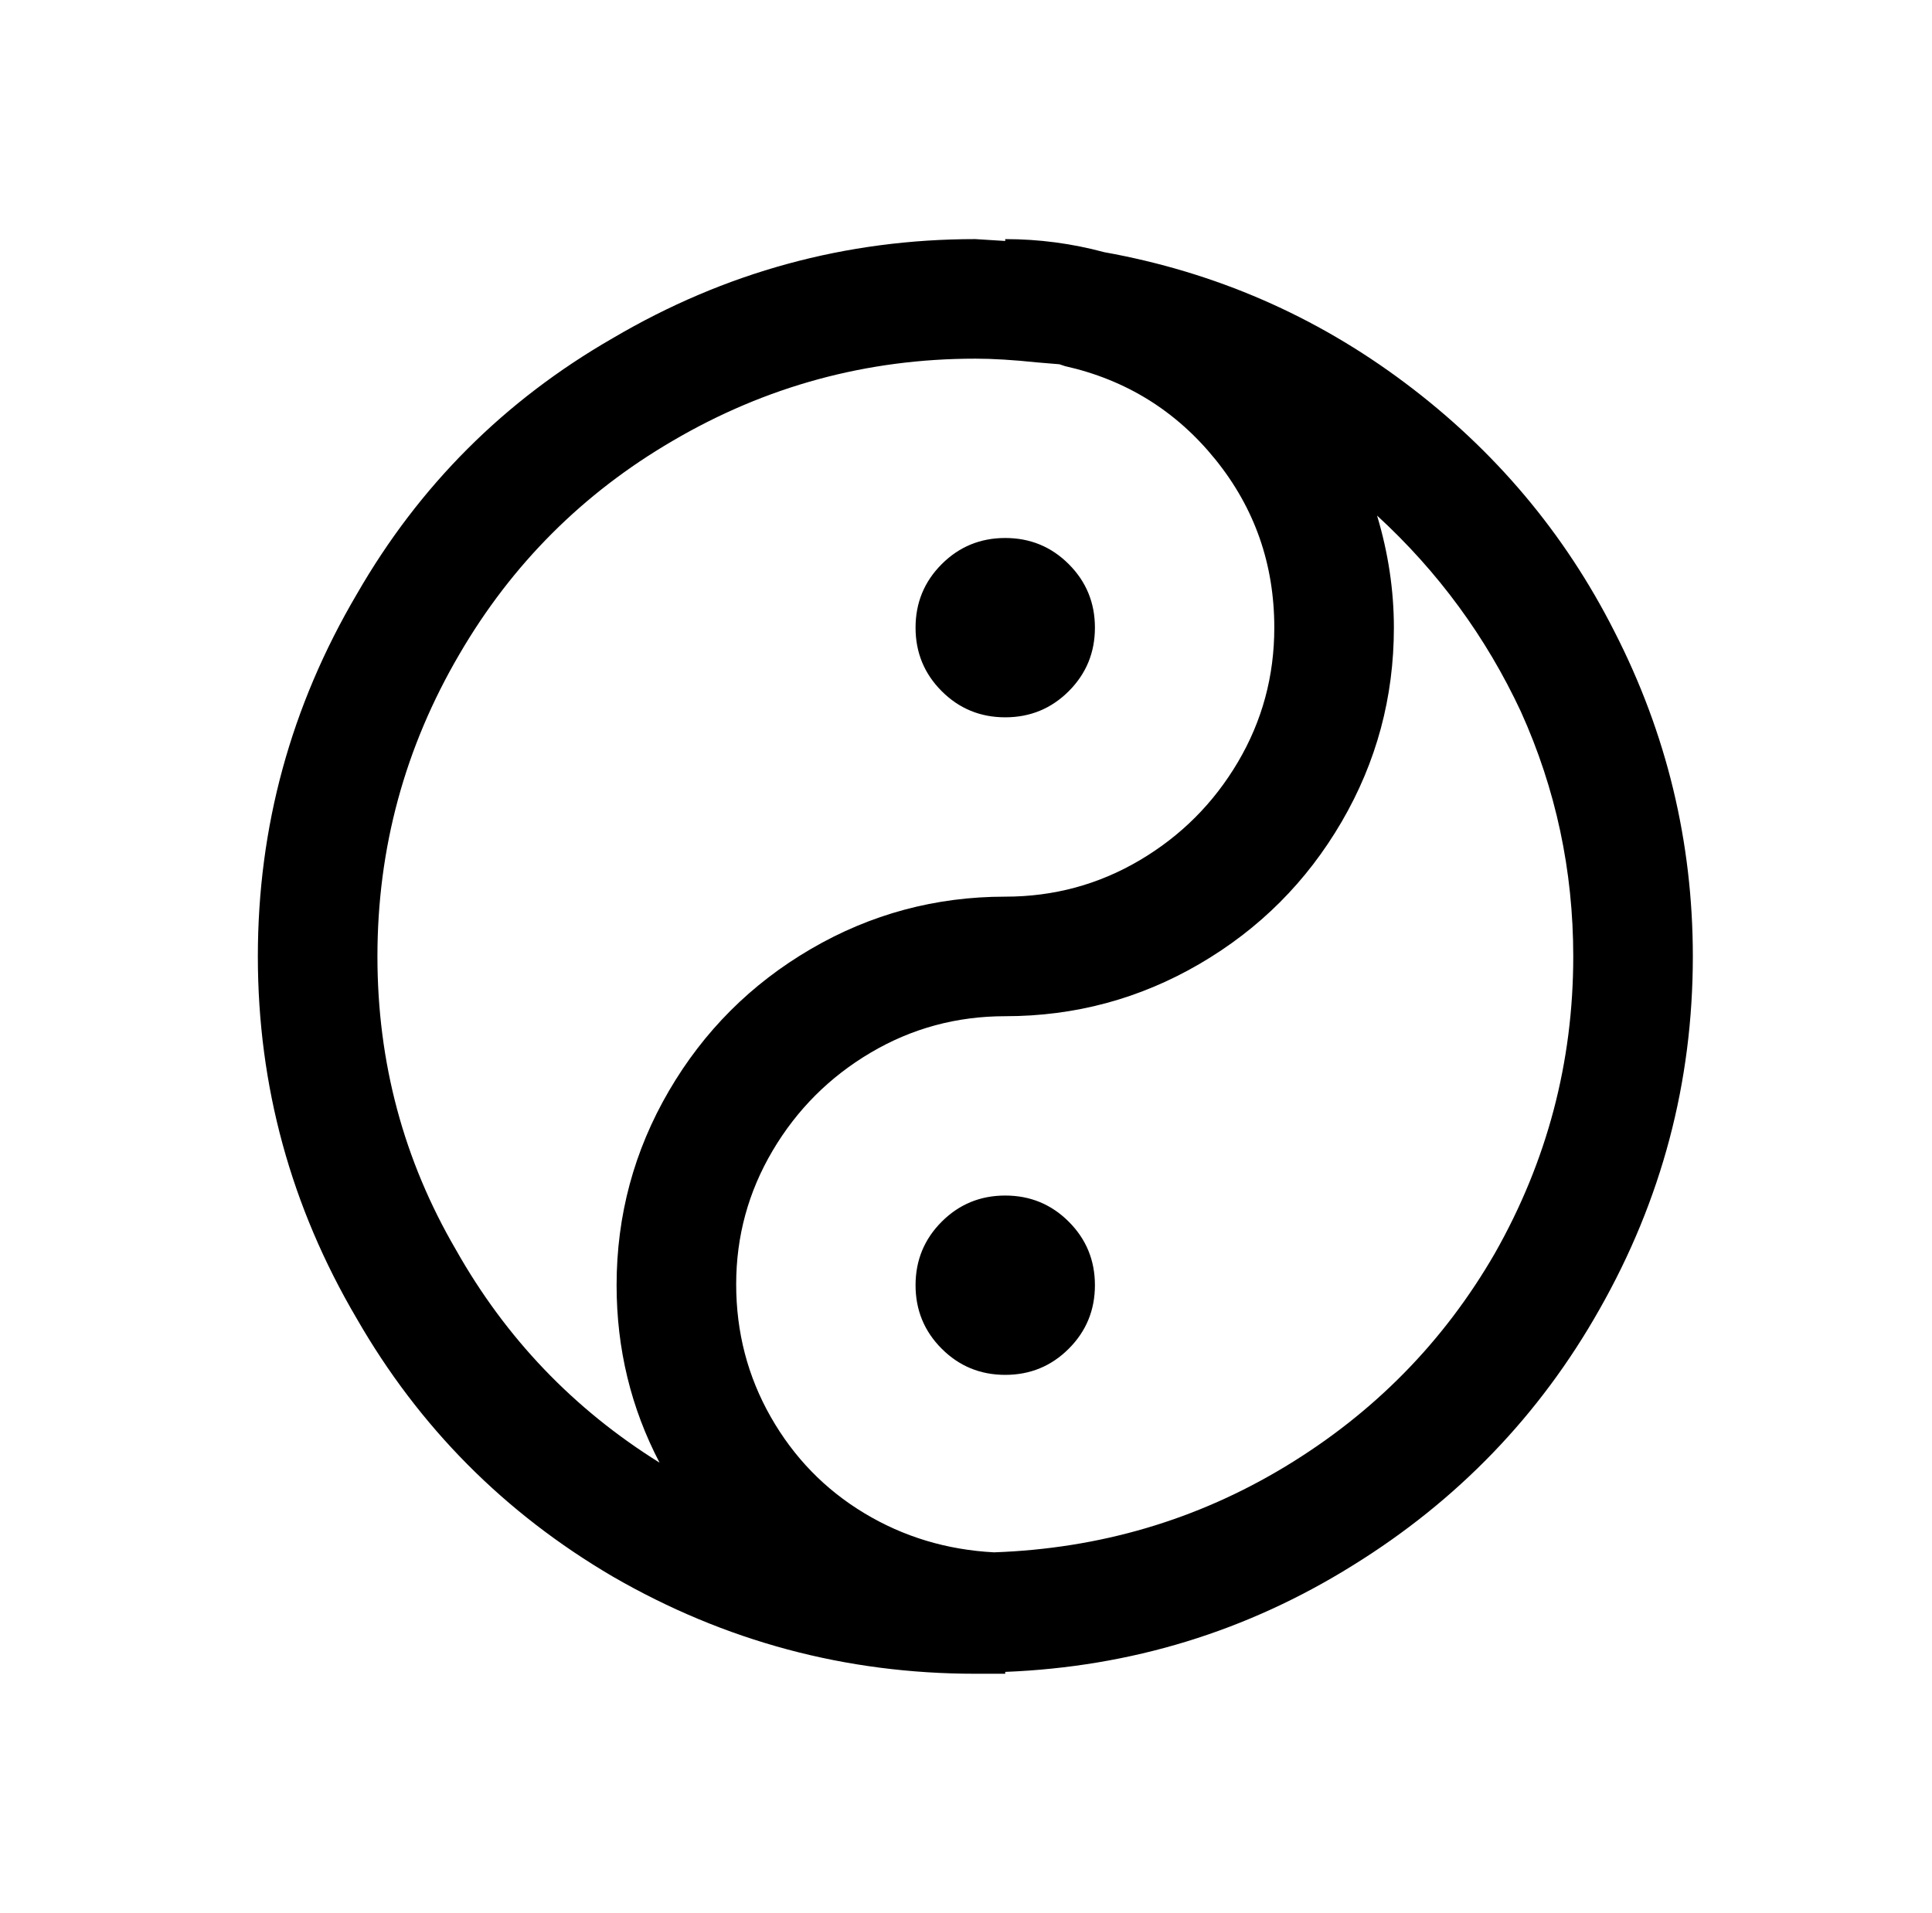 <?xml version="1.0" standalone="no"?>
<!DOCTYPE svg PUBLIC "-//W3C//DTD SVG 1.1//EN" "http://www.w3.org/Graphics/SVG/1.1/DTD/svg11.dtd" >
<svg xmlns="http://www.w3.org/2000/svg" xmlns:xlink="http://www.w3.org/1999/xlink" version="1.1" viewBox="-10 0 1034 1024">
   <path fill="currentColor"
d="M512 128q-104 0 -194 53q-87 50 -137 137q-53 90 -53 194t53 194q50 87 137 138q90 52 194 52h16v-1q101 -4 186 -57q84 -52 132 -137q50 -88 50 -189q0 -92 -42 -174q-40 -79 -112 -133t-161 -70q-26 -7 -53 -7v1zM512 192q14 0 33 2l12 1l3 1q49 11 80.5 50t31.5 90
q0 39 -19.5 72t-52.5 52.5t-72 19.5q-56 0 -104 28t-76 76t-28 104q0 51 23 95q-69 -43 -109 -114q-42 -72 -42 -157q0 -87 44 -162q42 -72 114 -114q75 -44 162 -44zM727 276q49 45 77 105q28 62 28 131q0 85 -42 159q-41 71 -112 114t-156 46q-38 -2 -69.5 -21t-50 -51.5
t-18.5 -71t19.5 -71.5t52.5 -52.5t72 -19.5q56 0 104 -28t76 -76t28 -104q0 -30 -9 -60zM528 288q-20 0 -34 14t-14 34t14 34t34 14t34 -14t14 -34t-14 -34t-34 -14zM528 640q-20 0 -34 14t-14 34t14 34t34 14t34 -14t14 -34t-14 -34t-34 -14z" />
</svg>
